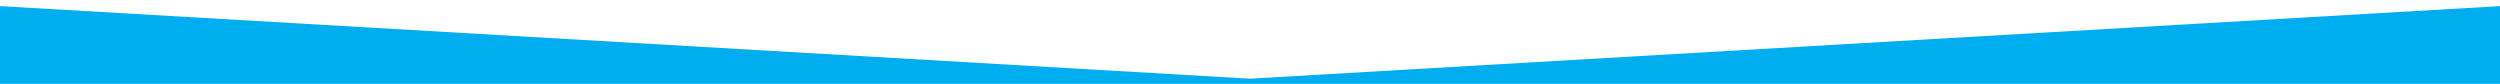 <?xml version="1.0" encoding="utf-8"?>
<!-- Generator: Adobe Illustrator 16.0.0, SVG Export Plug-In . SVG Version: 6.00 Build 0)  -->
<!DOCTYPE svg PUBLIC "-//W3C//DTD SVG 1.1//EN" "http://www.w3.org/Graphics/SVG/1.1/DTD/svg11.dtd">
<svg version="1.1" id="Layer_1" xmlns="http://www.w3.org/2000/svg" xmlns:xlink="http://www.w3.org/1999/xlink" x="0px" y="0px"
	 width="566.929px" height="19px" viewBox="14.176 0 566.929 19" enable-background="new 14.176 0 566.929 19" xml:space="preserve"
	>
<polygon fill="#00adef" points="605,19 -9.72,19 -9.72,0 297.64,17.844 605,0 "/>
</svg>

